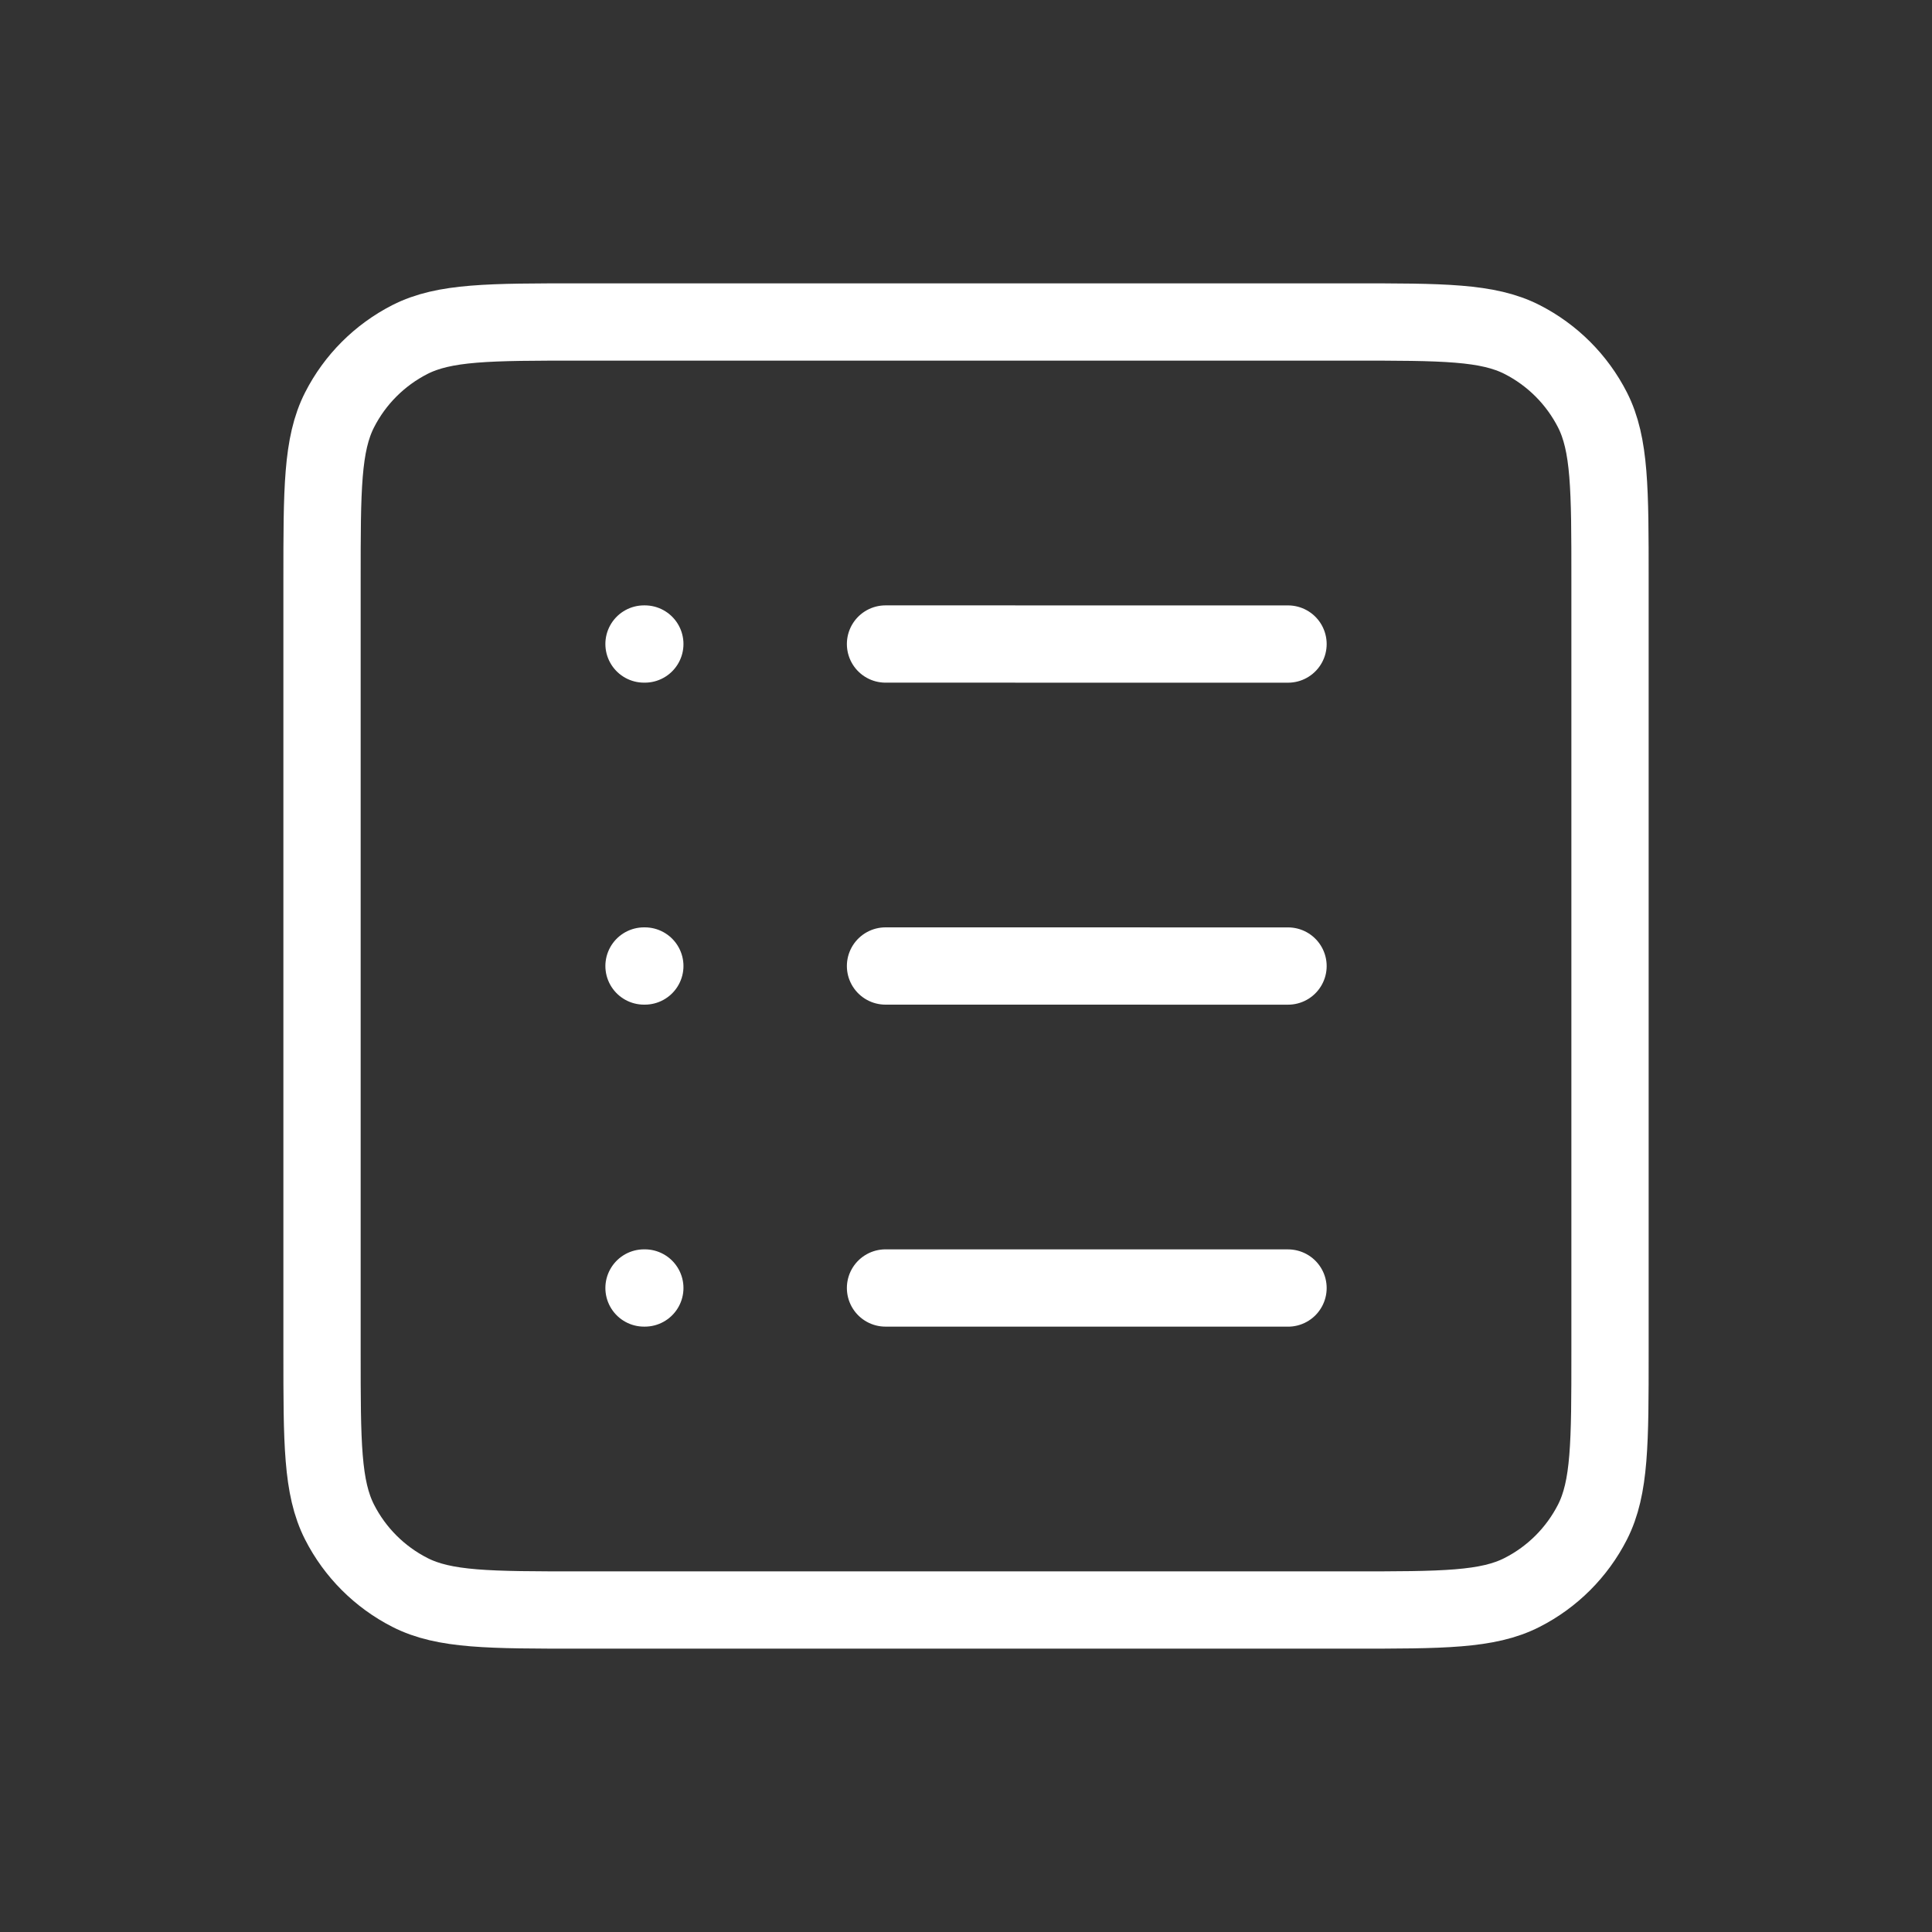 <svg width="50" height="50" viewBox="0 0 50 50" fill="none" xmlns="http://www.w3.org/2000/svg">
<rect x="0" y="0" width="50" height="50" fill="#333333" stroke="none"/>
<path d="M22.917 16.667L33.334 16.668M22.917 25L33.334 25.001M22.917 33.333L33.334 33.334M16.667 33.333H16.688M16.667 25H16.688M16.667 16.667H16.688M15 8.333H35C37.334 8.333 38.501 8.333 39.392 8.787C40.176 9.187 40.813 9.824 41.213 10.608C41.667 11.5 41.667 12.666 41.667 15V35C41.667 37.334 41.667 38.5 41.213 39.392C40.813 40.176 40.176 40.813 39.392 41.212C38.501 41.667 37.334 41.667 35 41.667H15C12.667 41.667 11.5 41.667 10.608 41.212C9.825 40.813 9.187 40.176 8.788 39.392C8.334 38.5 8.334 37.334 8.334 35V15C8.334 12.666 8.334 11.5 8.788 10.608C9.187 9.824 9.825 9.187 10.608 8.787C11.5 8.333 12.667 8.333 15 8.333Z" stroke="white" stroke-width="2" stroke-linecap="round" stroke-linejoin="round"/>
</svg>
